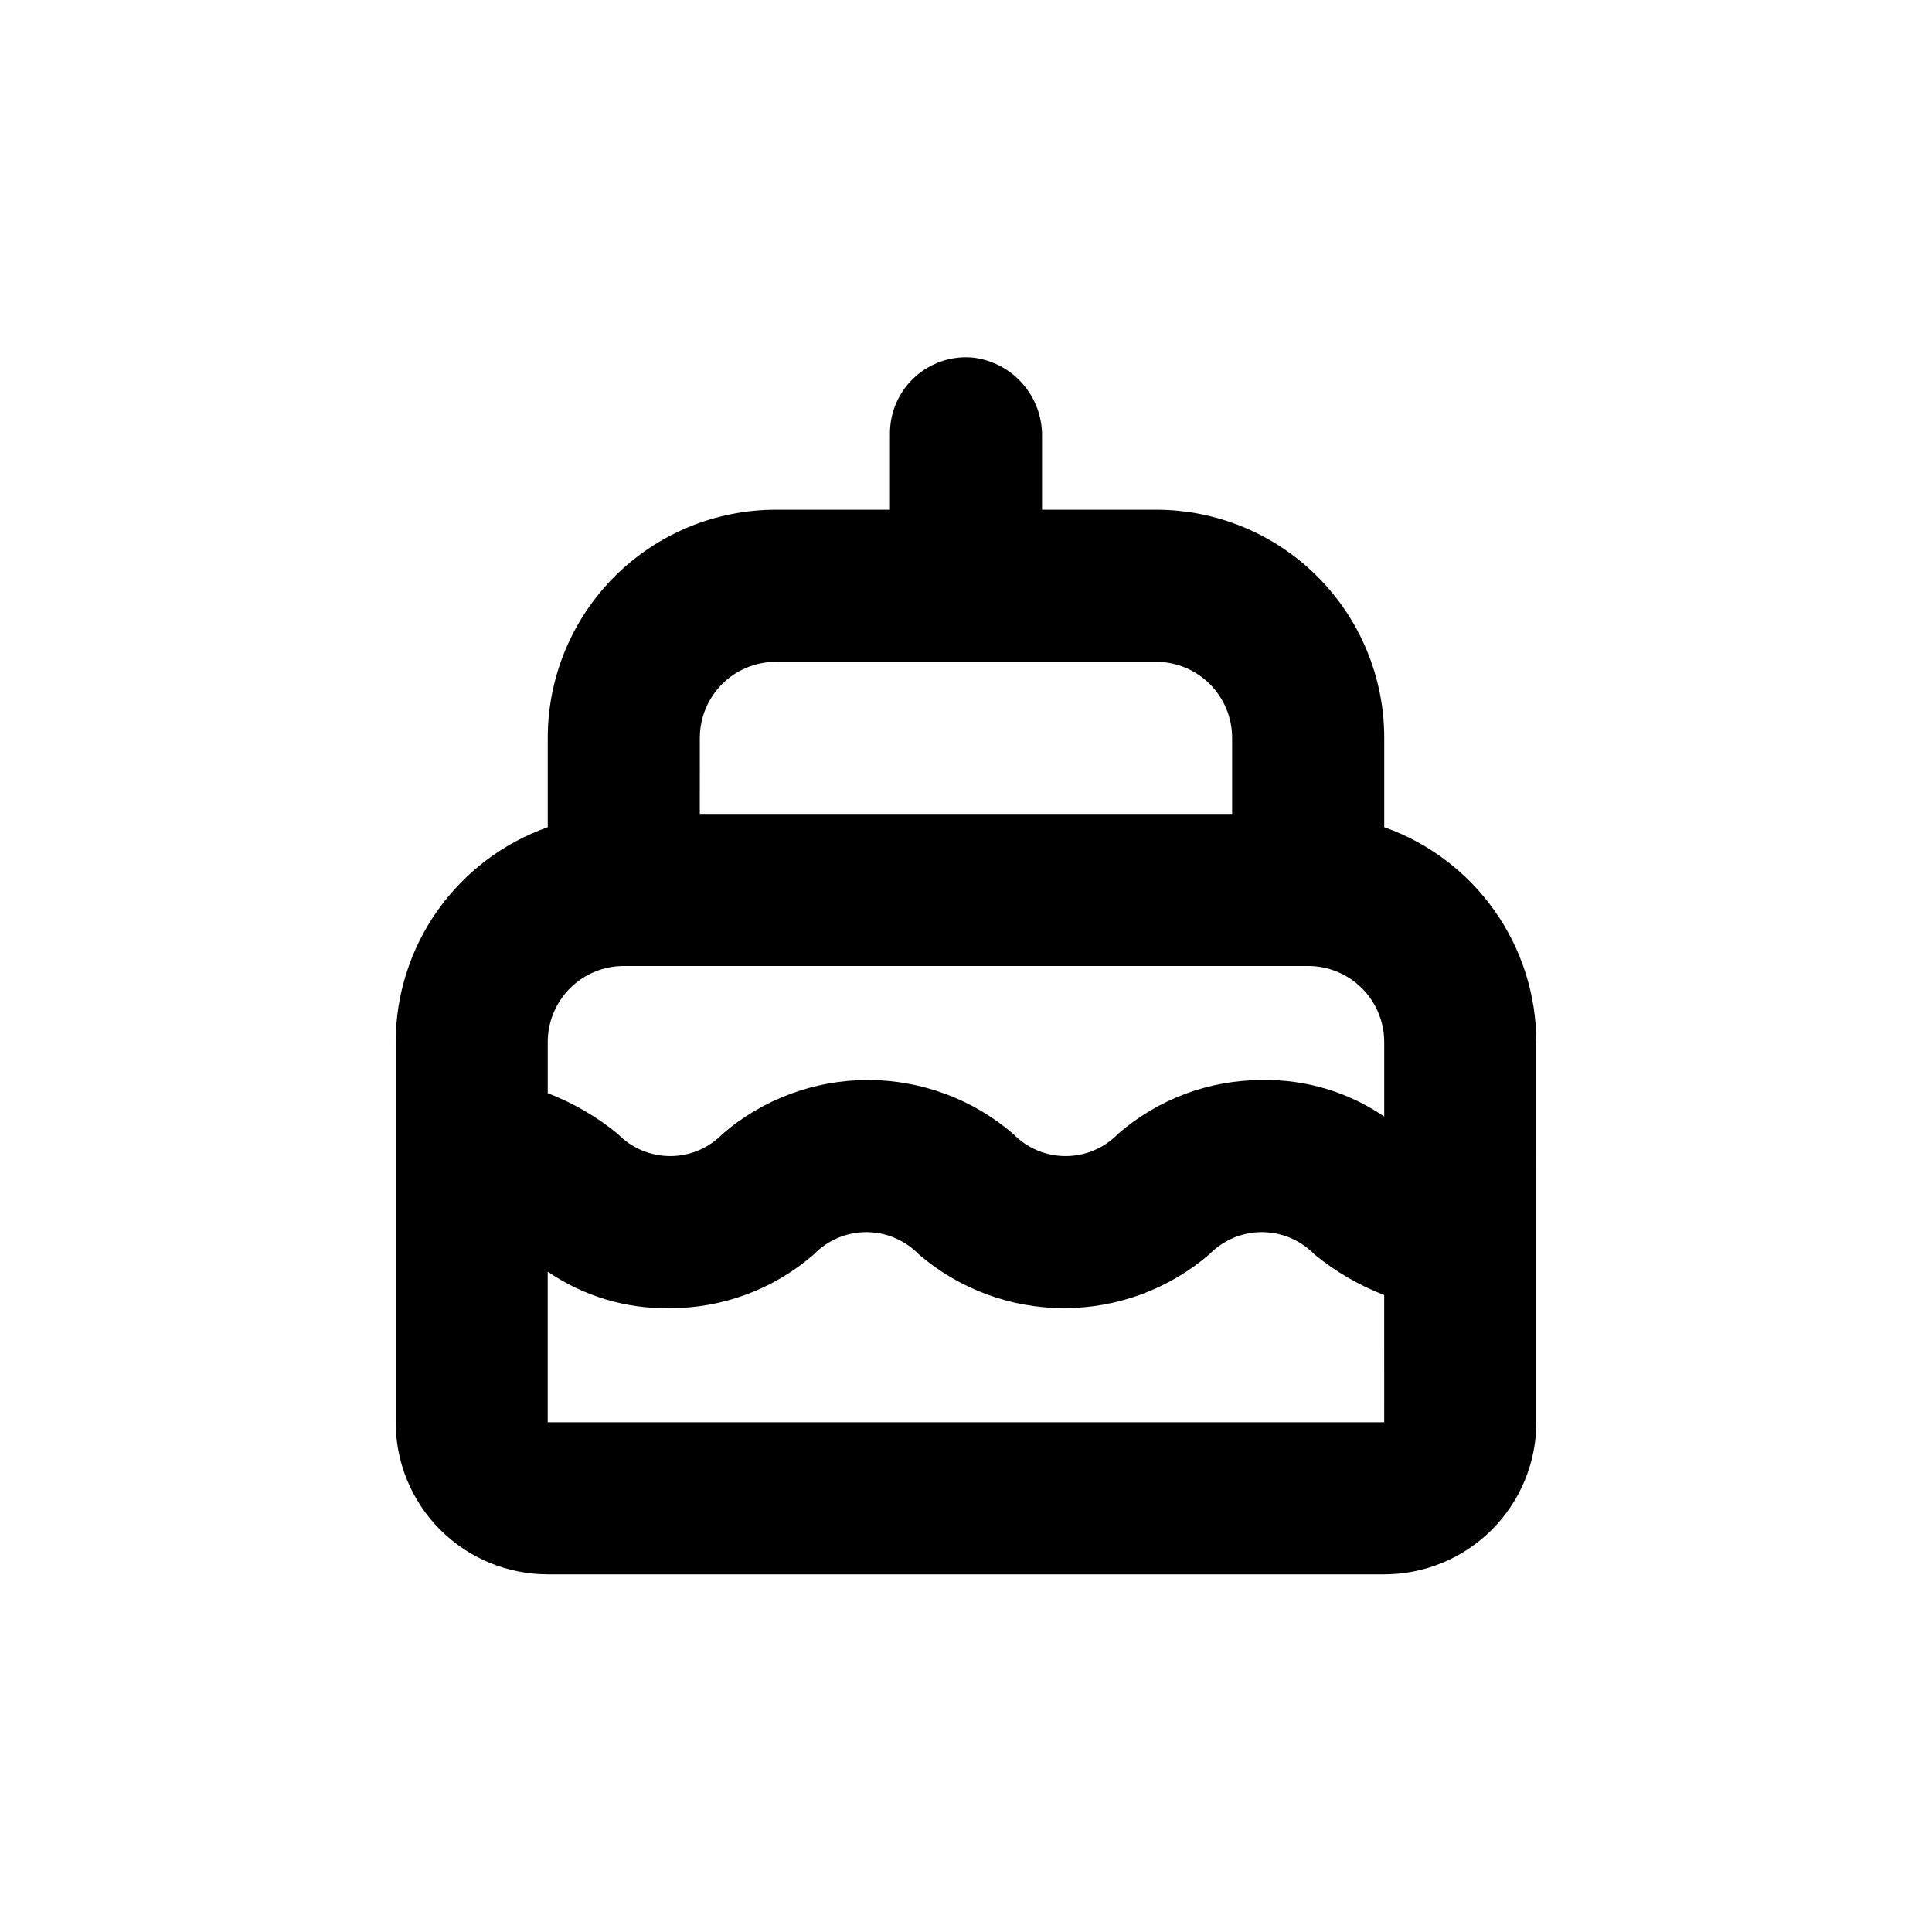 <?xml version="1.0" encoding="UTF-8"?>
<!-- Uploaded to: SVG Repo, www.svgrepo.com, Generator: SVG Repo Mixer Tools -->
<svg fill="#000000" width="800px" height="800px" version="1.1" viewBox="144 144 512 512" xmlns="http://www.w3.org/2000/svg">
 <path d="m551.14 420.15c-0.012-12.492-3.894-24.672-11.113-34.867-7.219-10.191-17.414-17.902-29.191-22.066v-23.676c0-16.035-6.367-31.414-17.707-42.75-11.336-11.34-26.715-17.707-42.75-17.707h-30.227v-19.297c0.102-5.133-1.703-10.117-5.062-13.996-3.356-3.883-8.035-6.379-13.125-7.012-5.676-0.559-11.324 1.316-15.539 5.16-4.215 3.84-6.606 9.289-6.578 14.992v20.152h-30.23c-16.035 0-31.41 6.367-42.75 17.707-11.336 11.336-17.707 26.715-17.707 42.75v23.68-0.004c-11.777 4.164-21.973 11.875-29.191 22.066-7.215 10.195-11.098 22.375-11.113 34.867v100.76c0 10.688 4.246 20.941 11.805 28.5 7.559 7.559 17.812 11.805 28.5 11.805h221.68c10.691 0 20.941-4.246 28.5-11.805 7.559-7.559 11.805-17.812 11.805-28.5zm-221.68-80.609c0-5.348 2.125-10.473 5.902-14.25 3.781-3.781 8.906-5.902 14.25-5.902h100.76c5.344 0 10.473 2.121 14.25 5.902 3.781 3.777 5.902 8.902 5.902 14.25v20.152h-141.07zm181.37 181.37h-221.68v-39.902c9.484 6.488 20.754 9.871 32.242 9.672 14.07 0.051 27.68-5.016 38.293-14.258 3.644-3.766 8.66-5.894 13.902-5.894 5.242 0 10.262 2.129 13.906 5.894 10.715 9.199 24.371 14.254 38.492 14.254s27.773-5.055 38.488-14.254c3.656-3.769 8.68-5.898 13.934-5.898 5.25 0 10.273 2.129 13.93 5.898 5.551 4.551 11.793 8.191 18.488 10.781zm0-81.012v-0.004c-9.484-6.488-20.754-9.867-32.242-9.672-14.07-0.047-27.676 5.023-38.289 14.258-3.644 3.769-8.664 5.894-13.906 5.894-5.242 0-10.262-2.125-13.906-5.894-10.711-9.207-24.367-14.27-38.492-14.27-14.121 0-27.777 5.062-38.488 14.27-3.644 3.769-8.664 5.894-13.906 5.894-5.242 0-10.262-2.125-13.906-5.894-5.566-4.555-11.824-8.195-18.539-10.781v-13.551c0-5.348 2.125-10.473 5.902-14.25 3.781-3.781 8.906-5.902 14.25-5.902h181.37c5.344 0 10.473 2.121 14.25 5.902 3.781 3.777 5.902 8.902 5.902 14.25z"/>
</svg>